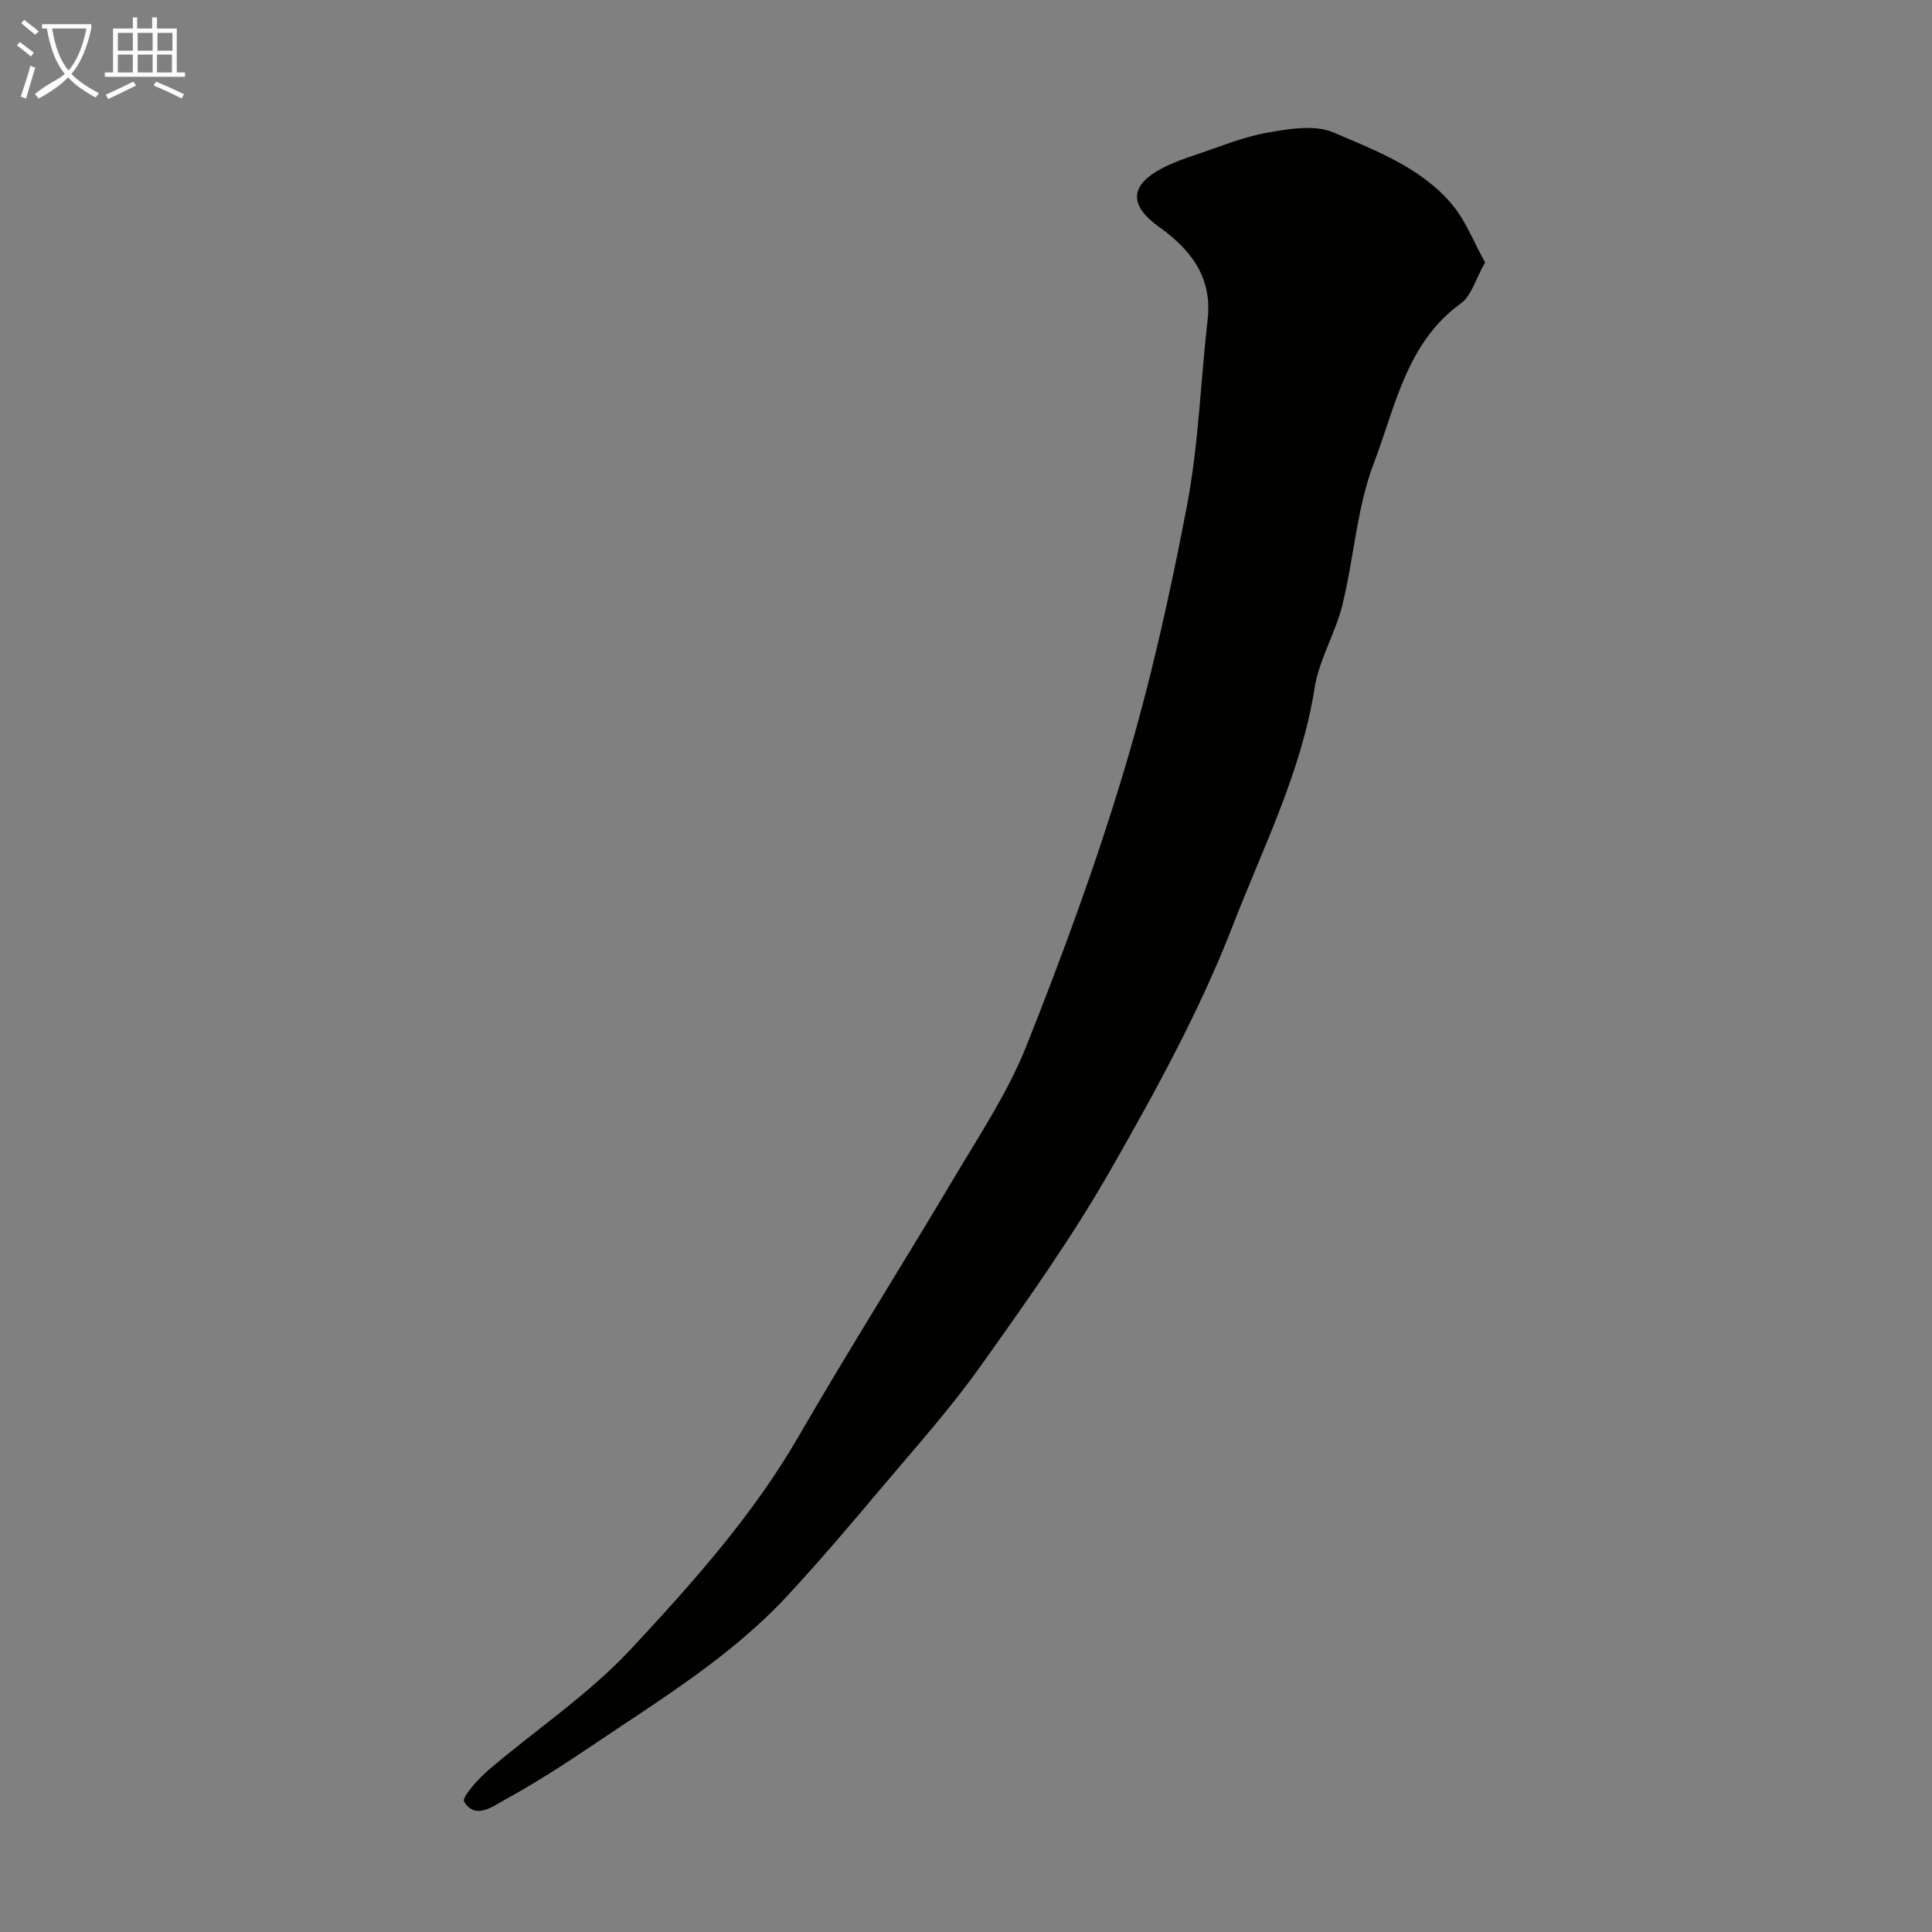 <svg enable-background="new 0 0 400 400" viewBox="0 0 400 400" xmlns="http://www.w3.org/2000/svg"><rect x="0" y="0" width="400" height="400" fill="#808080" stroke="none"/><path d="m6.4 11.7c-1-.8-1.9-1.6-2.9-2.3l.6-.7c.9.7 1.9 1.4 2.9 2.2zm-2.1 8.3c.7-2.1 1.4-4.2 2-6.4.2.1.6.3 1 .4-.7 2.3-1.3 4.4-1.9 6.4zm3-12.8c-1.1-.9-2.1-1.7-2.9-2.4l.6-.7c1 .8 2 1.5 3 2.4zm1.4-1.3v-.9h10.2v.9c-.9 4.2-2.3 7.3-4.1 9.4 1.3 1.4 3.2 2.7 5.7 4-.2.2-.4.5-.7.9-2.5-1.4-4.4-2.7-5.7-4.2-1.4 1.5-3.5 3-6.1 4.4 0 0 0 0-.1-.1-.3-.4-.5-.7-.7-.8 2.7-2.3 4.7-2.8 6.2-4.2-1.8-2.2-3-5.3-3.7-9.4zm9.2 0h-7.1c.6 3.8 1.7 6.7 3.4 8.7 1.7-2 2.9-4.8 3.7-8.7z" fill="#fbfcfa"/><path d="m31.6 3.6h.9v2.3h4.1v9.1h1.7v.9h-16.6v-.9h1.7v-9.1h4.1v-2.3h.9v2.3h3.1v-2.3zm-4 13.3.6.8c-1.9.9-3.8 1.9-5.8 2.8-.2-.3-.3-.6-.5-.9 2-.9 3.9-1.8 5.7-2.7zm-3.2-10.1v3.7h3.1v-3.7zm0 4.5v3.7h3.1v-3.7zm4.1-4.5v3.7h3.1v-3.7zm0 4.5v3.7h3.1v-3.7zm9.1 9.1c-2.1-1.1-4.1-2-5.8-2.7l.5-.8c2.2.9 4.1 1.8 5.8 2.6zm-1.9-13.6h-3.1v3.7h3.1zm-3.2 4.5v3.7h3.1v-3.7z" fill="#fbfcfa"/><path d="m307.47 54.34c-1.96 3.45-2.81 6.88-5 8.46-11.31 8.2-13.55 21.39-18.01 33.03-3.56 9.3-4.13 19.71-6.55 29.49-1.44 5.82-4.81 11.24-5.73 17.1-2.75 17.45-10.71 33.12-16.95 49.23-6.79 17.54-15.98 34.27-25.34 50.65-8.08 14.12-17.57 27.47-27.02 40.74-6.08 8.54-13.11 16.4-19.89 24.43-6.58 7.8-13.17 15.62-20.12 23.09-11.39 12.24-25.58 20.95-39.31 30.2-6.21 4.19-12.52 8.3-19.08 11.89-2.45 1.34-6.05 4.18-8.38.36-.52-.85 2.82-4.63 4.92-6.43 9.85-8.44 20.87-15.75 29.63-25.17 12.68-13.63 25.18-27.58 34.64-43.92 10.51-18.15 21.72-35.89 32.43-53.92 5.23-8.81 11-17.49 14.76-26.93 7.5-18.84 14.52-37.94 20.33-57.35 5.35-17.88 9.44-36.2 12.94-54.55 2.42-12.69 2.83-25.75 4.29-38.63.98-8.68-3.47-14.42-9.98-19.07-6.38-4.55-6.23-8.7.71-12.29 2.15-1.11 4.47-1.93 6.78-2.7 4.91-1.64 9.76-3.69 14.82-4.58 4.52-.8 9.9-1.71 13.79-.02 8.78 3.79 18.15 7.28 24.54 14.95 2.79 3.34 4.41 7.67 6.78 11.94z" fill="#010100"/></svg>